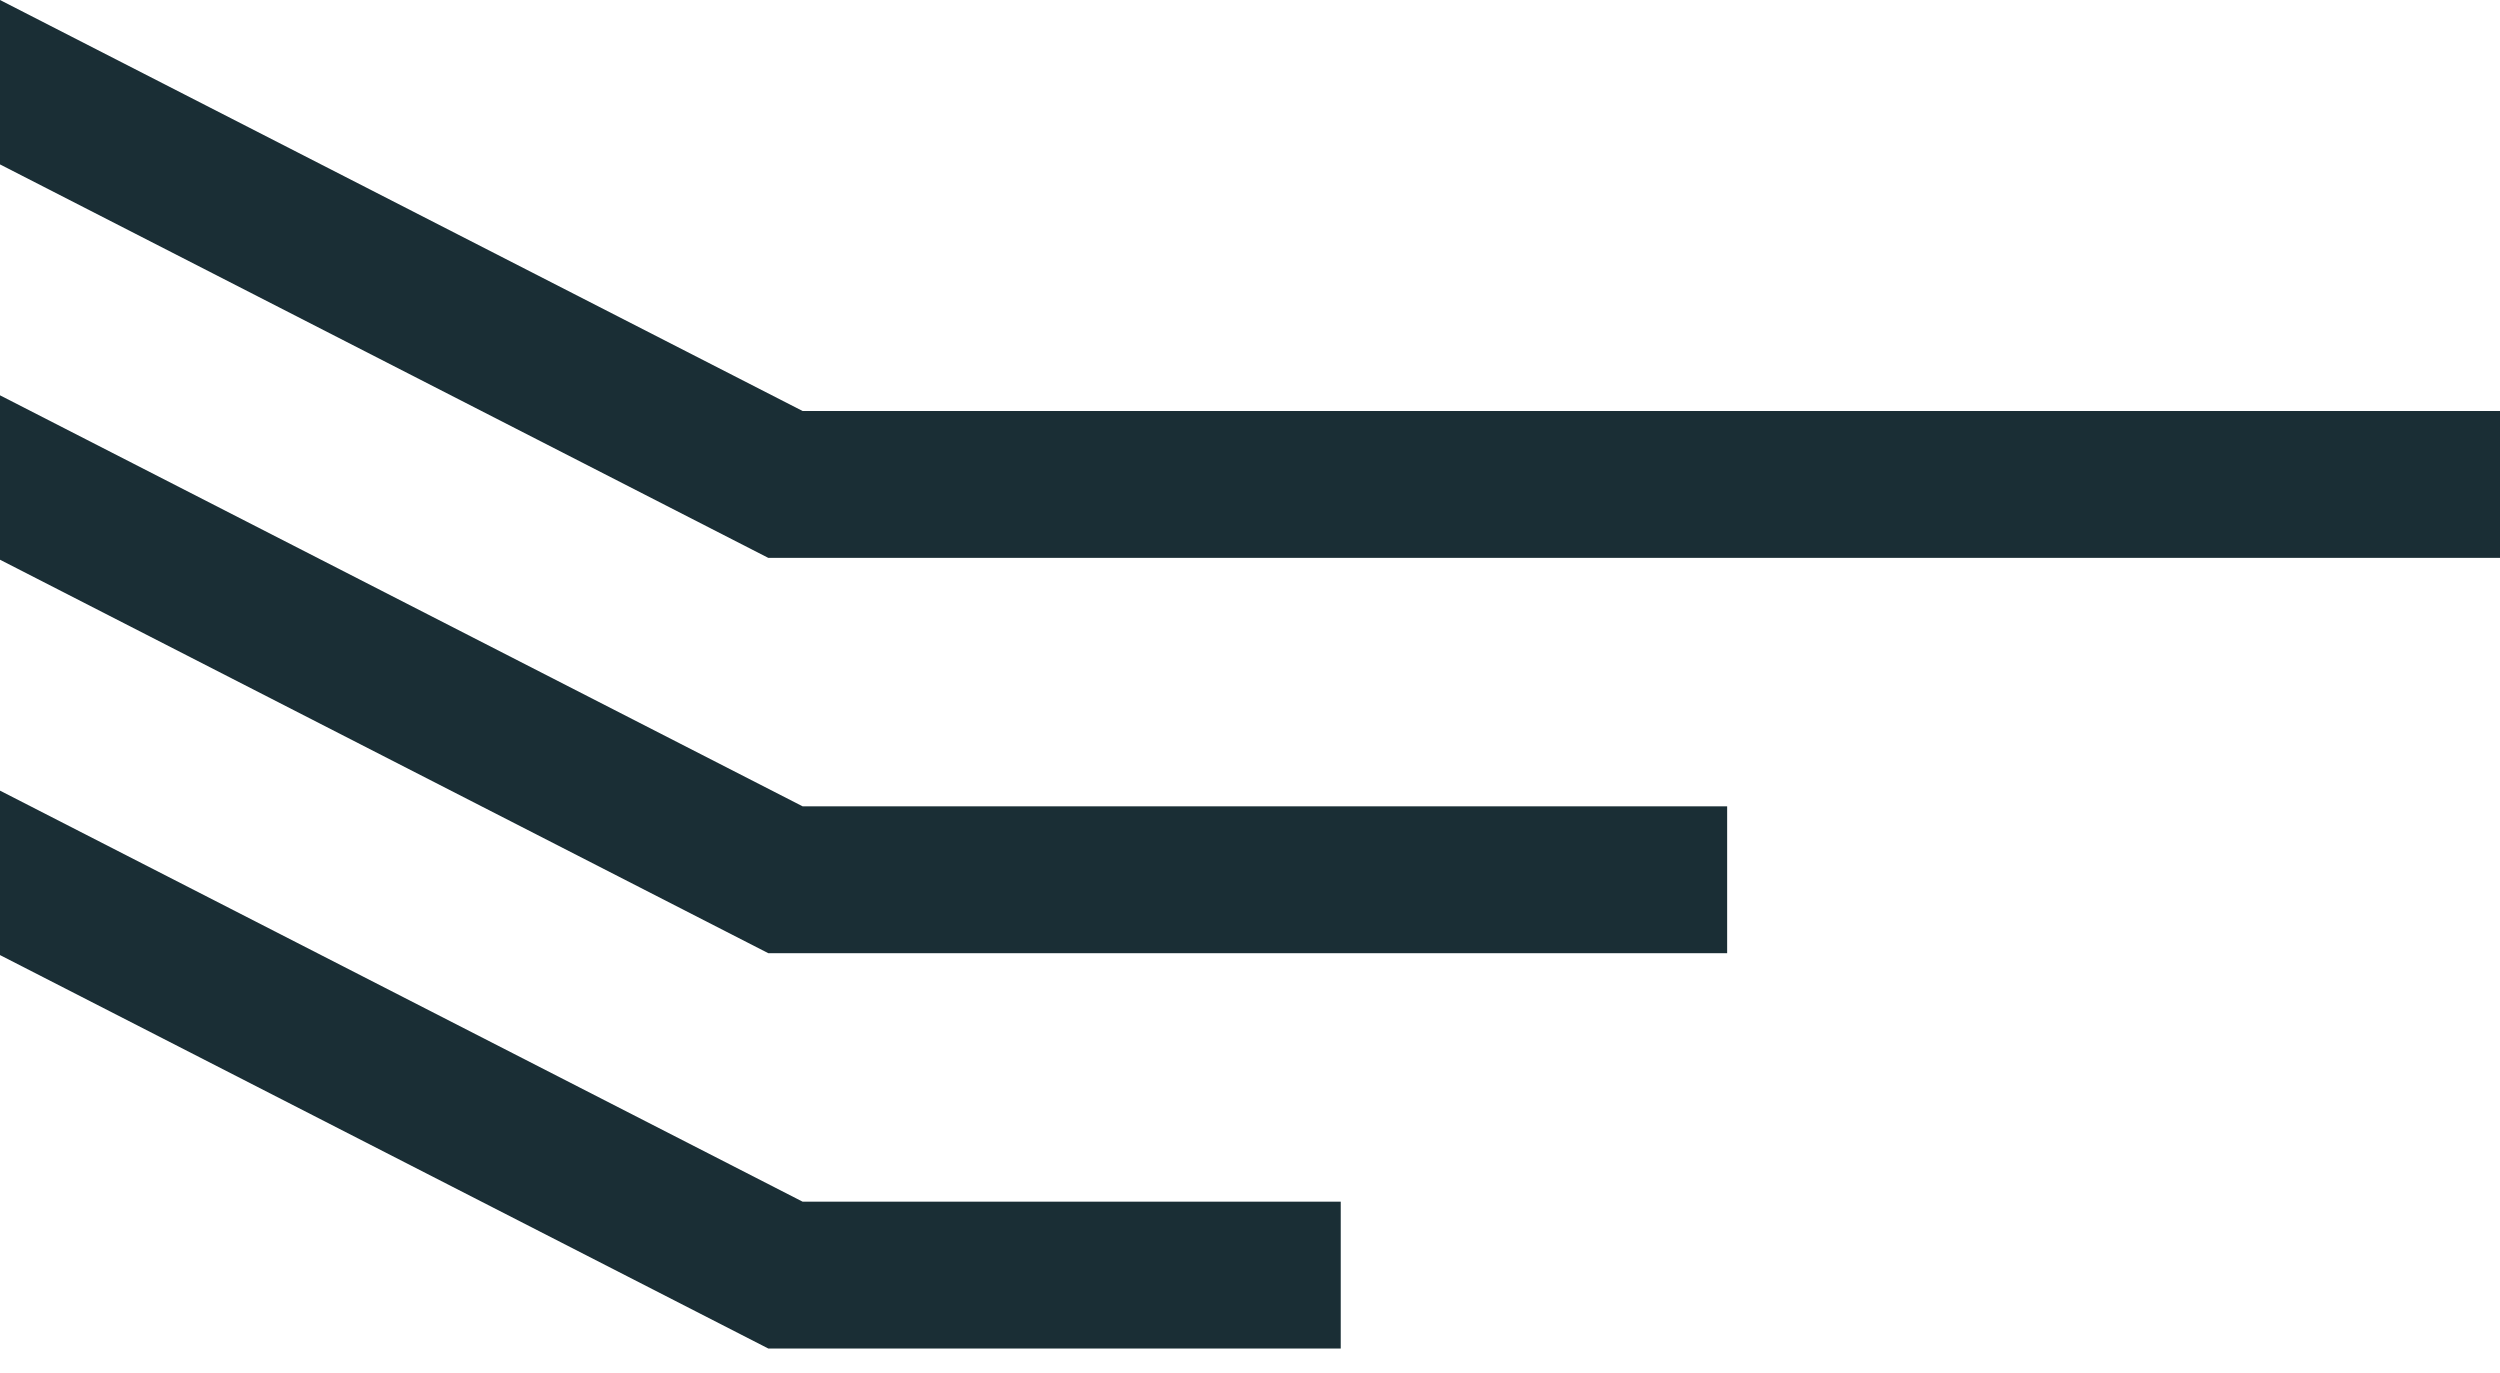 <svg width="71" height="39" viewBox="0 0 71 39" fill="none" xmlns="http://www.w3.org/2000/svg">
<path d="M22.795 11.673L0 0V4.669L21.82 15.844H71V11.673H22.872H22.846H22.795Z" fill="#1A2E35"/>
<path d="M22.795 22.9L0 11.227V15.896L21.82 27.071H49.051V22.9H22.872H22.846H22.795Z" fill="#1A2E35"/>
<path d="M22.795 34.128L0 22.454V27.124L21.82 38.298H38.077V34.128H22.872H22.846H22.795Z" fill="#1A2E35"/>
</svg>
